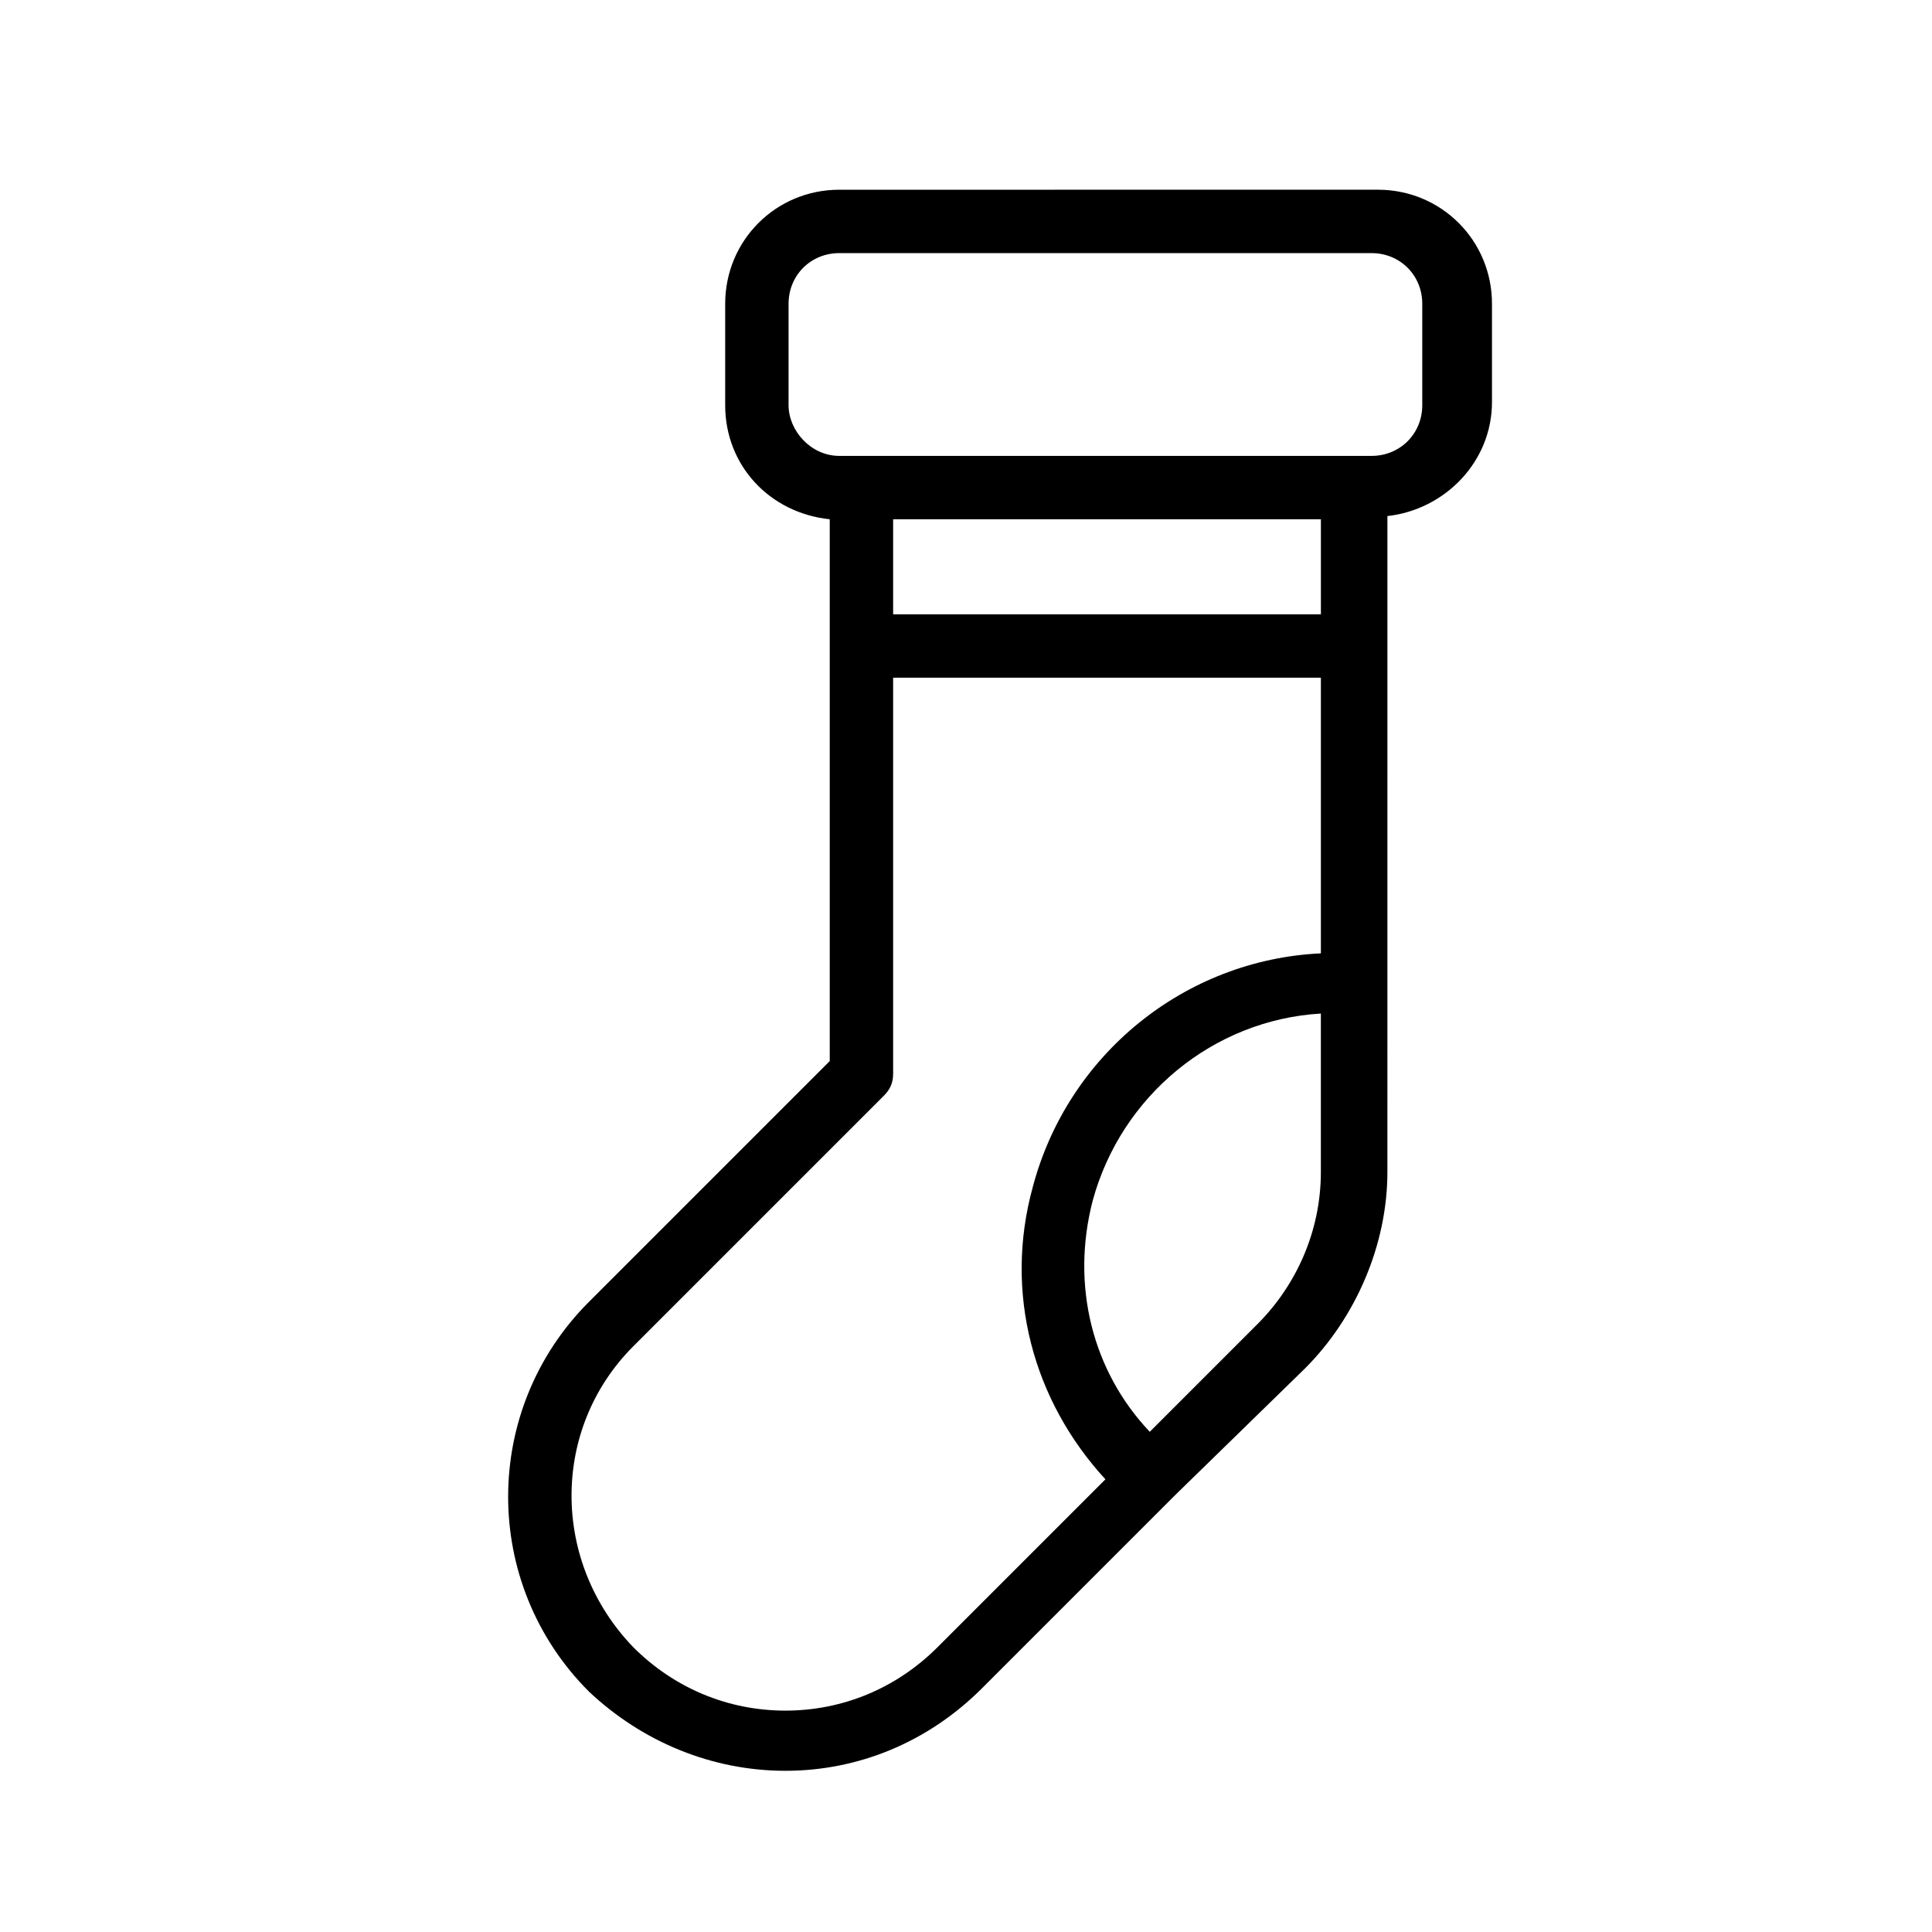<?xml version="1.0" encoding="UTF-8"?>
<!-- Uploaded to: SVG Repo, www.svgrepo.com, Generator: SVG Repo Mixer Tools -->
<svg fill="#000000" width="800px" height="800px" version="1.1" viewBox="144 144 512 512" xmlns="http://www.w3.org/2000/svg">
 <path d="m352.14 613.28c19.312 0 37.785-7.559 52.059-21.832l51.219-51.219 34.426-33.586c13.434-13.434 21.832-32.746 21.832-52.059l0.004-173.82c15.113-1.68 27.711-14.273 27.711-30.23v-26.027c0-16.793-13.434-30.23-30.23-30.23l-142.75 0.004c-16.793 0-30.23 13.434-30.23 30.23v26.871c0 15.953 11.754 28.551 27.711 30.23v143.58l-63.816 63.816c-28.551 28.551-28.551 74.73 0 103.28 14.277 13.438 32.75 20.992 52.062 20.992zm125.11-118.39-28.551 28.551c-15.113-15.953-20.992-38.625-15.113-61.297 7.559-27.711 31.906-47.863 60.457-49.543v41.984c0 15.953-6.719 30.227-16.793 40.305zm-96.562-213.28h113.36v25.191h-113.36zm-27.711-30.227v-26.871c0-7.559 5.879-13.434 13.434-13.434h141.07c7.559 0 13.434 5.879 13.434 13.434v26.871c0 7.559-5.879 13.434-13.434 13.434h-141.07c-7.555 0-13.434-6.715-13.434-13.434zm-41.145 249.39 66.336-66.336c1.68-1.68 2.519-3.359 2.519-5.879v-104.96h113.36v73.051c-36.105 1.68-67.176 26.871-76.41 62.137-7.559 27.711 0 56.258 19.312 77.25l-44.504 44.504c-10.914 10.914-25.191 16.793-40.305 16.793s-29.391-5.879-40.305-16.793c-21.832-22.668-21.832-57.934 0-79.766z"/>
</svg>
